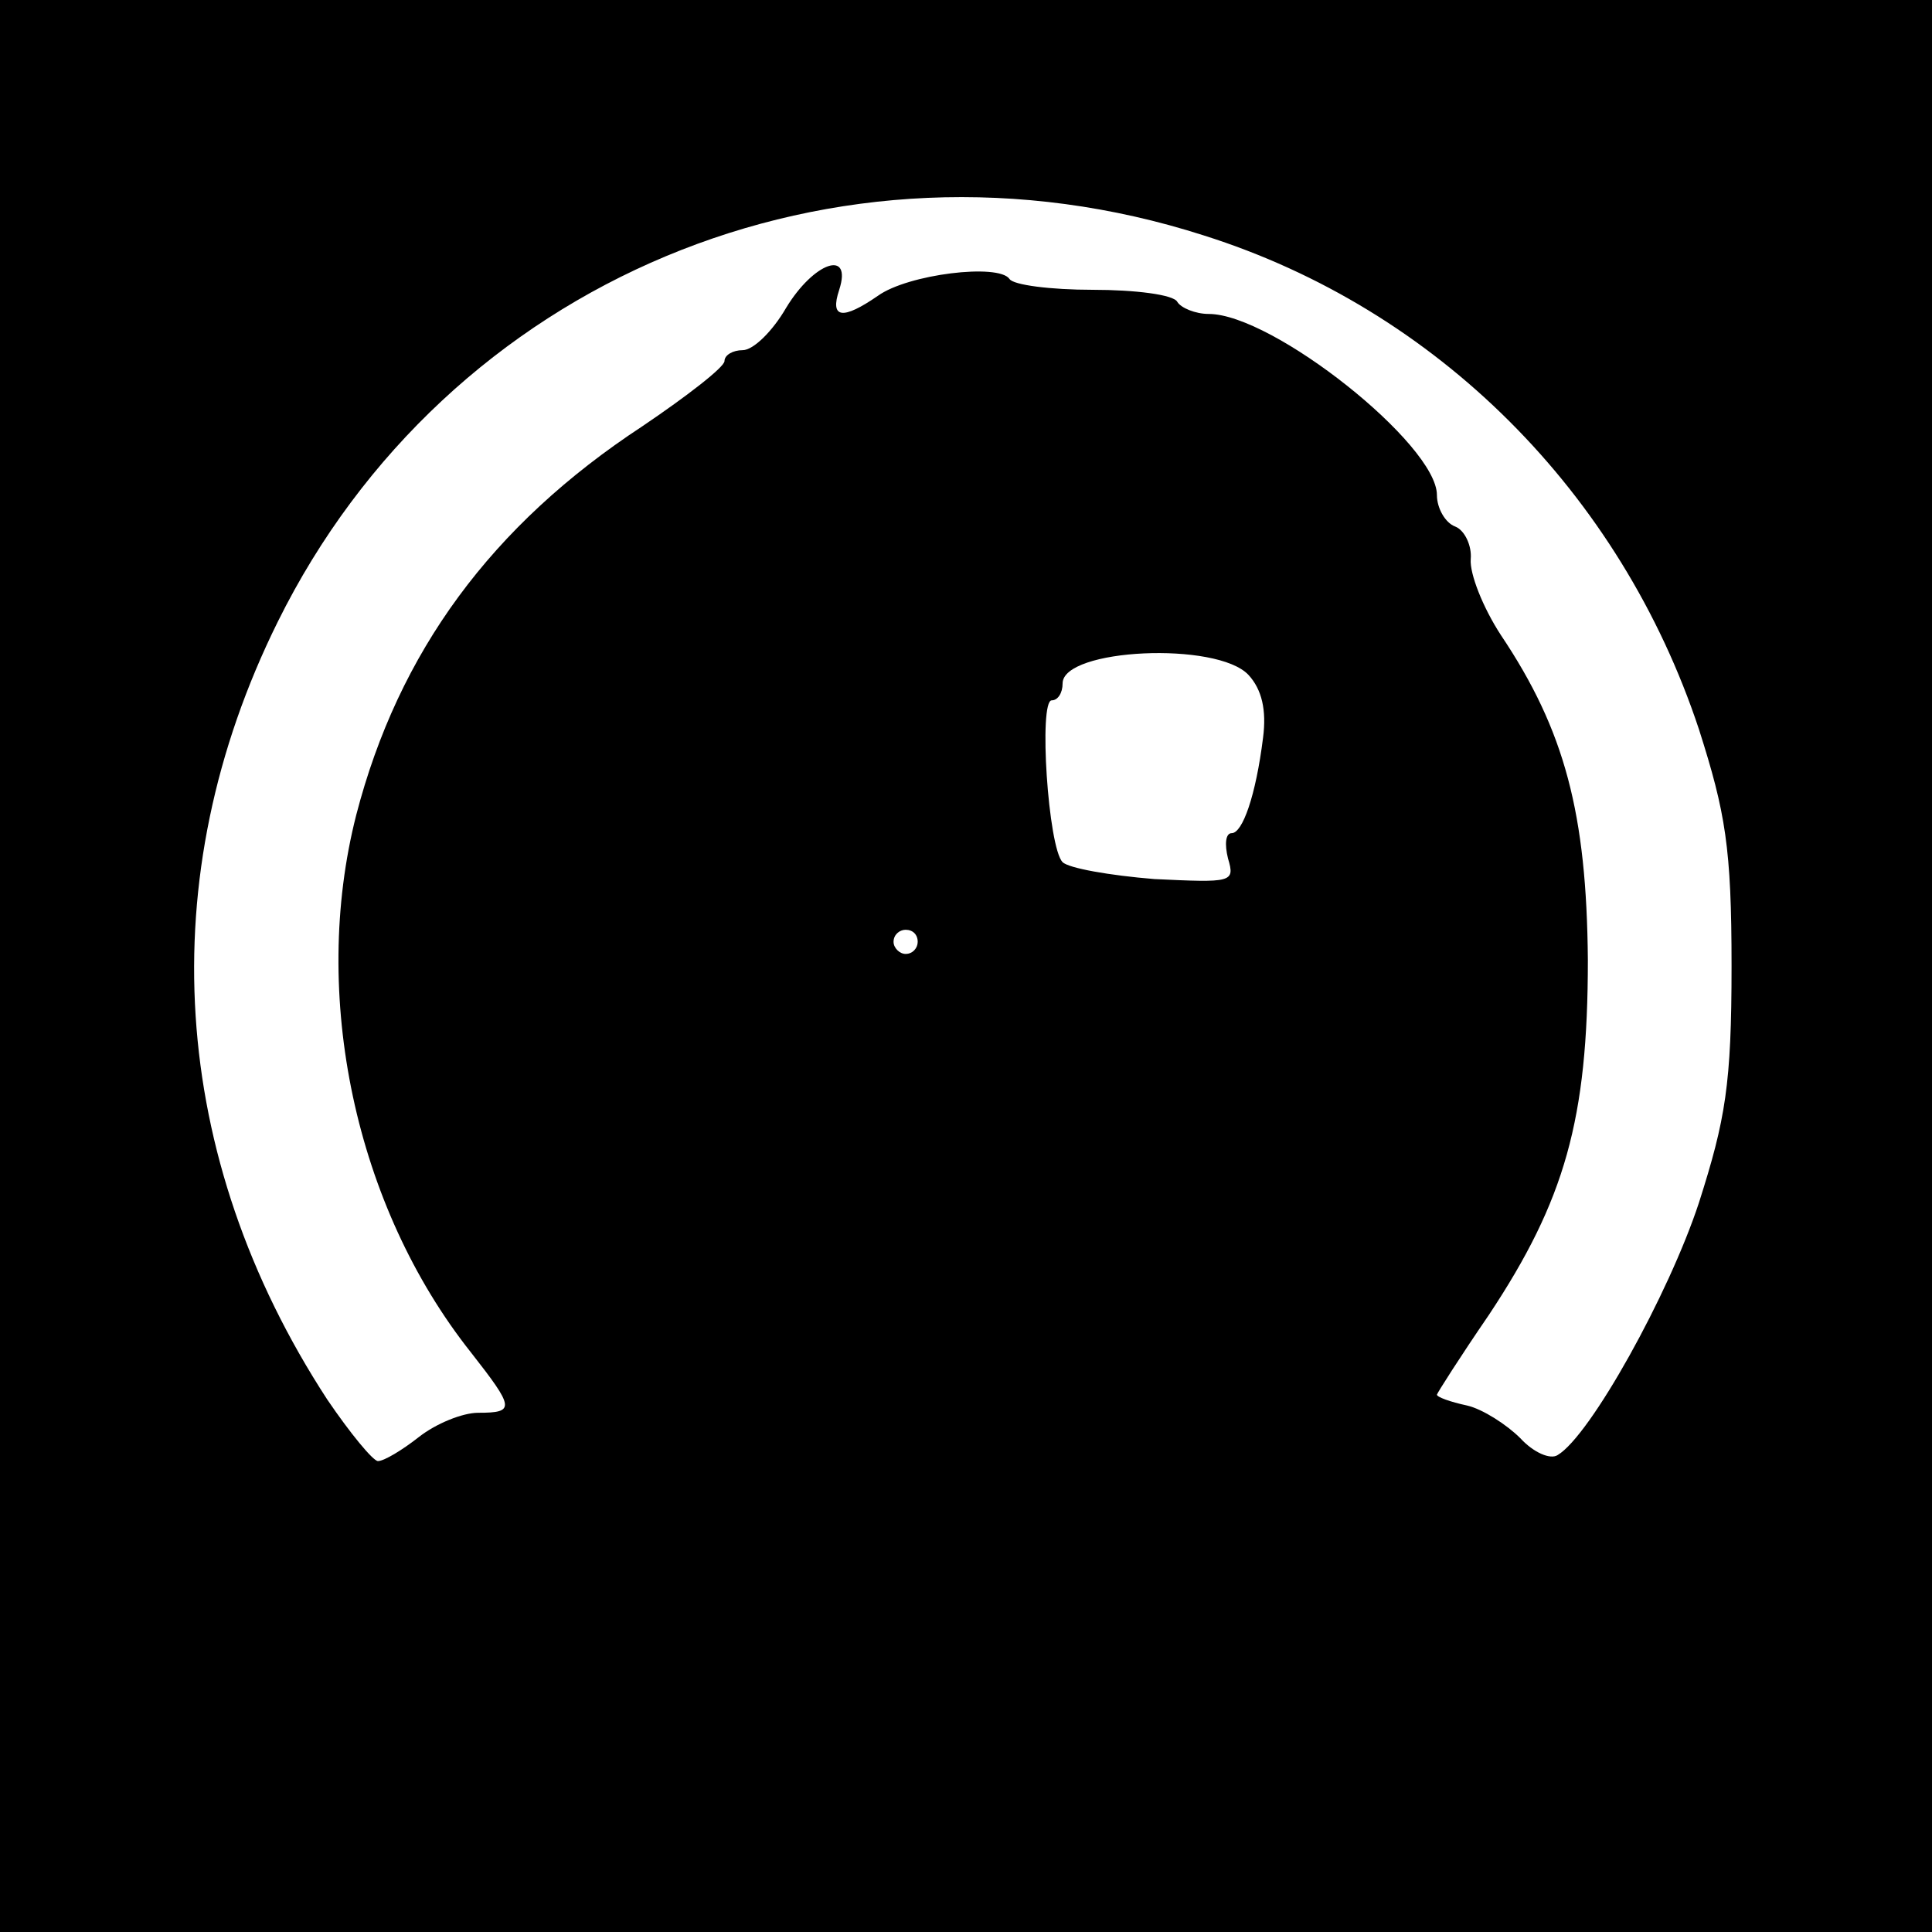 <?xml version="1.0" standalone="no"?>
<!DOCTYPE svg PUBLIC "-//W3C//DTD SVG 20010904//EN"
 "http://www.w3.org/TR/2001/REC-SVG-20010904/DTD/svg10.dtd">
<svg version="1.0" xmlns="http://www.w3.org/2000/svg"
 width="160pt" height="160pt" viewBox="0 0 160 160"
 preserveAspectRatio="xMidYMid meet">
<g transform="translate(0,160) scale(0.1,-0.1)"
fill="#000000" stroke="none">
<path d="M0 800 l0 -800 800 0 800 0 0 800 0 800 -800 0 -800 0 0 -800z m997
605 c193 -61 345 -213 410 -409 22 -69 27 -98 27 -196 0 -98 -5 -127 -27 -196
-25 -76 -90 -193 -117 -209 -6 -4 -20 2 -31 14 -11 11 -31 24 -44 27 -14 3
-25 7 -25 9 0 1 19 31 43 66 63 95 82 162 82 294 -1 121 -19 190 -72 269 -15
23 -26 51 -25 63 1 11 -5 24 -13 27 -8 3 -15 15 -15 26 0 42 -136 150 -189
150 -11 0 -23 5 -26 10 -3 6 -35 10 -70 10 -35 0 -66 4 -69 9 -9 13 -84 4
-109 -14 -29 -20 -40 -19 -32 5 11 34 -21 23 -44 -15 -11 -19 -27 -35 -36 -35
-8 0 -15 -4 -15 -9 0 -5 -31 -29 -68 -54 -125 -82 -202 -187 -237 -322 -38
-149 -1 -324 95 -445 36 -46 37 -50 6 -50 -13 0 -35 -9 -49 -20 -14 -11 -29
-20 -34 -20 -4 0 -23 23 -42 51 -131 201 -146 432 -41 644 140 283 462 418
767 320z m37 -364 c11 -12 15 -29 12 -52 -6 -48 -17 -79 -26 -79 -5 0 -6 -9
-3 -21 6 -20 3 -20 -61 -17 -37 3 -71 9 -76 14 -12 12 -20 134 -9 134 5 0 9 6
9 14 0 29 128 35 154 7z m-274 -221 c0 -5 -4 -10 -10 -10 -5 0 -10 5 -10 10 0
6 5 10 10 10 6 0 10 -4 10 -10z"/>
</g>
</svg>
